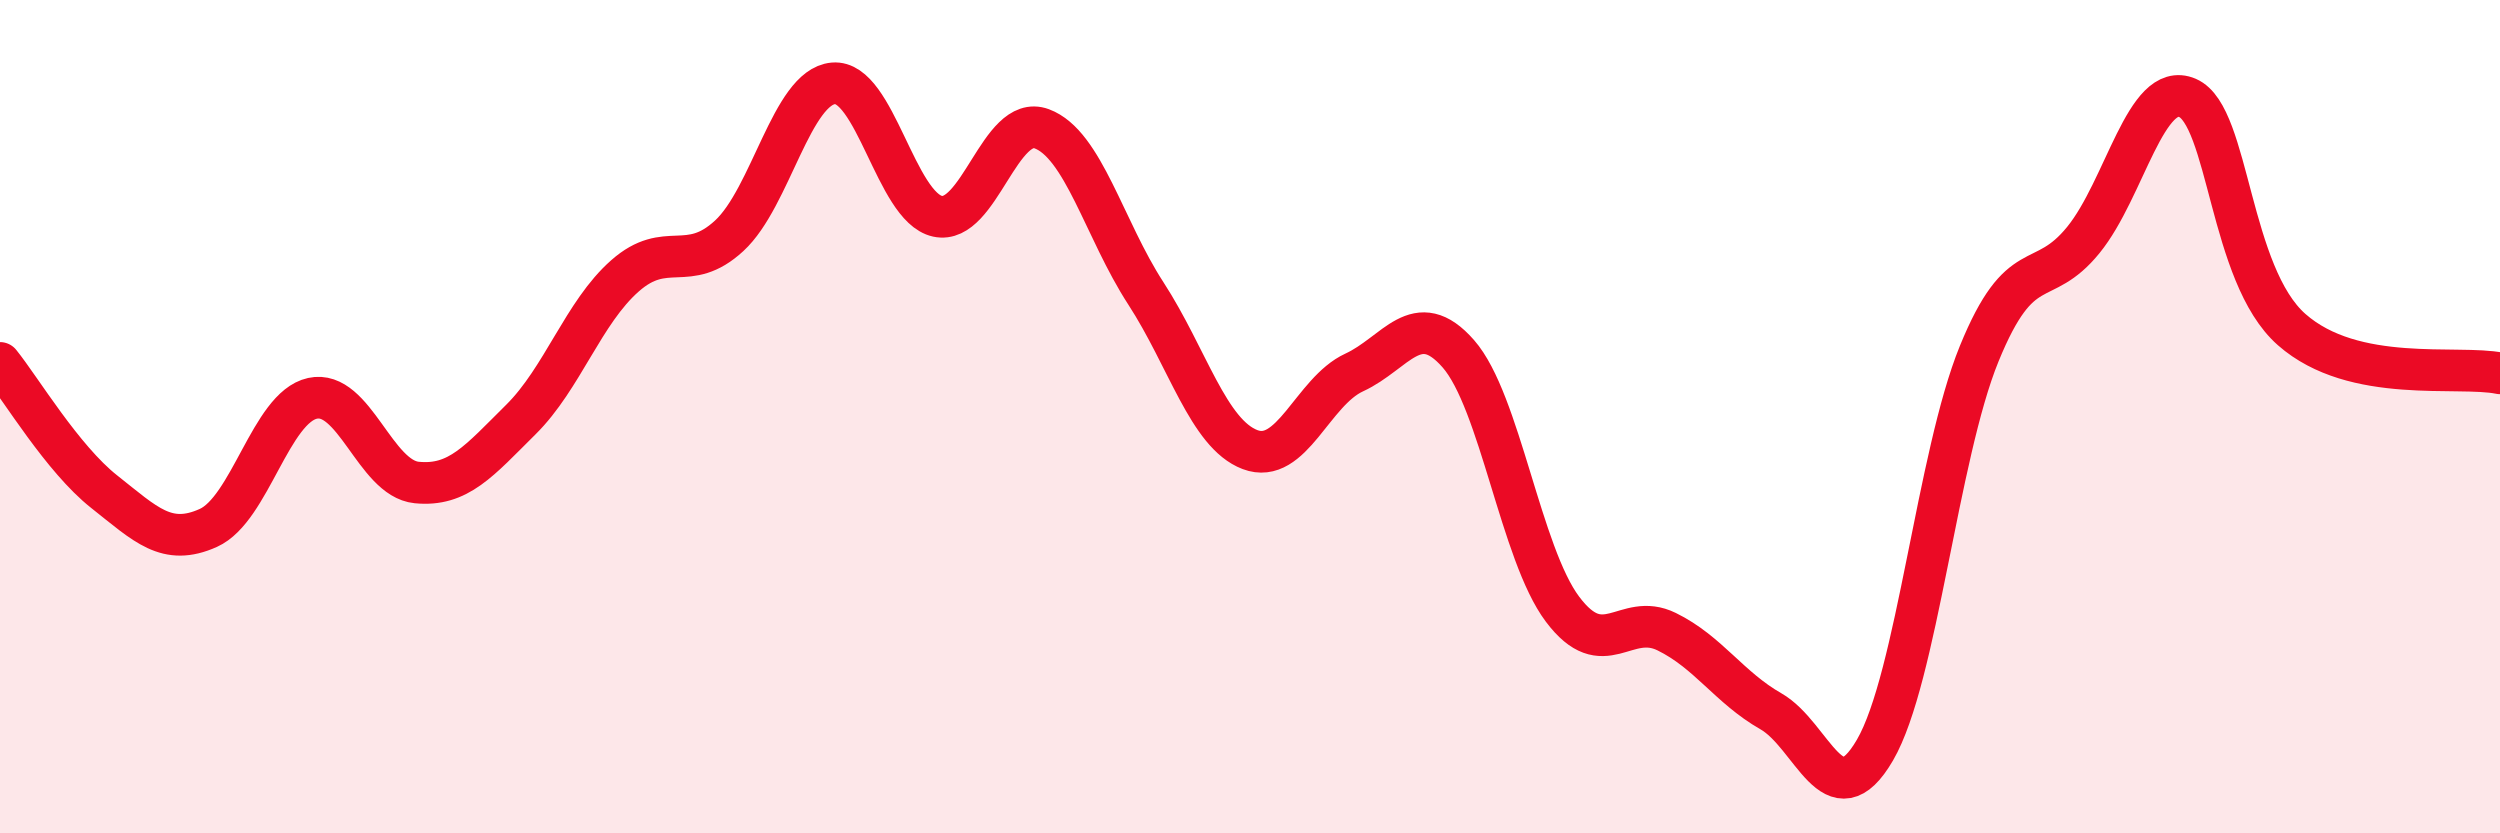 
    <svg width="60" height="20" viewBox="0 0 60 20" xmlns="http://www.w3.org/2000/svg">
      <path
        d="M 0,8.71 C 0.5,9.33 1.5,11.01 2.5,11.8 C 3.5,12.59 4,13.12 5,12.67 C 6,12.22 6.5,9.78 7.5,9.56 C 8.5,9.34 9,11.48 10,11.58 C 11,11.68 11.5,11.06 12.5,10.07 C 13.5,9.08 14,7.5 15,6.62 C 16,5.74 16.5,6.58 17.5,5.66 C 18.5,4.74 19,2.09 20,2 C 21,1.91 21.5,4.97 22.5,5.19 C 23.5,5.41 24,2.72 25,3.09 C 26,3.46 26.5,5.5 27.5,7.04 C 28.5,8.58 29,10.41 30,10.79 C 31,11.17 31.5,9.4 32.5,8.94 C 33.5,8.48 34,7.35 35,8.49 C 36,9.63 36.5,13.29 37.5,14.62 C 38.5,15.95 39,14.67 40,15.16 C 41,15.65 41.5,16.5 42.5,17.07 C 43.5,17.64 44,19.72 45,18 C 46,16.28 46.5,10.94 47.5,8.49 C 48.5,6.04 49,6.99 50,5.76 C 51,4.53 51.5,1.92 52.5,2.35 C 53.5,2.78 53.5,6.59 55,7.91 C 56.5,9.23 59,8.75 60,8.96L60 20L0 20Z"
        fill="#EB0A25"
        opacity="0.1"
        stroke-linecap="round"
        stroke-linejoin="round"
      />
      <path
        d="M 0,8.71 C 0.5,9.33 1.5,11.01 2.5,11.8 C 3.5,12.59 4,13.12 5,12.67 C 6,12.22 6.5,9.78 7.5,9.56 C 8.5,9.34 9,11.48 10,11.58 C 11,11.68 11.5,11.06 12.5,10.07 C 13.5,9.08 14,7.5 15,6.62 C 16,5.74 16.5,6.58 17.5,5.66 C 18.5,4.74 19,2.09 20,2 C 21,1.91 21.5,4.97 22.5,5.19 C 23.5,5.41 24,2.72 25,3.09 C 26,3.46 26.5,5.5 27.5,7.04 C 28.5,8.58 29,10.41 30,10.79 C 31,11.17 31.5,9.4 32.5,8.94 C 33.5,8.48 34,7.35 35,8.49 C 36,9.63 36.5,13.29 37.5,14.62 C 38.5,15.95 39,14.67 40,15.16 C 41,15.65 41.5,16.5 42.5,17.07 C 43.5,17.64 44,19.72 45,18 C 46,16.28 46.5,10.94 47.5,8.49 C 48.5,6.04 49,6.99 50,5.76 C 51,4.53 51.5,1.92 52.5,2.35 C 53.5,2.78 53.5,6.59 55,7.91 C 56.5,9.23 59,8.75 60,8.96"
        stroke="#EB0A25"
        stroke-width="1"
        fill="none"
        stroke-linecap="round"
        stroke-linejoin="round"
      />
    </svg>
  